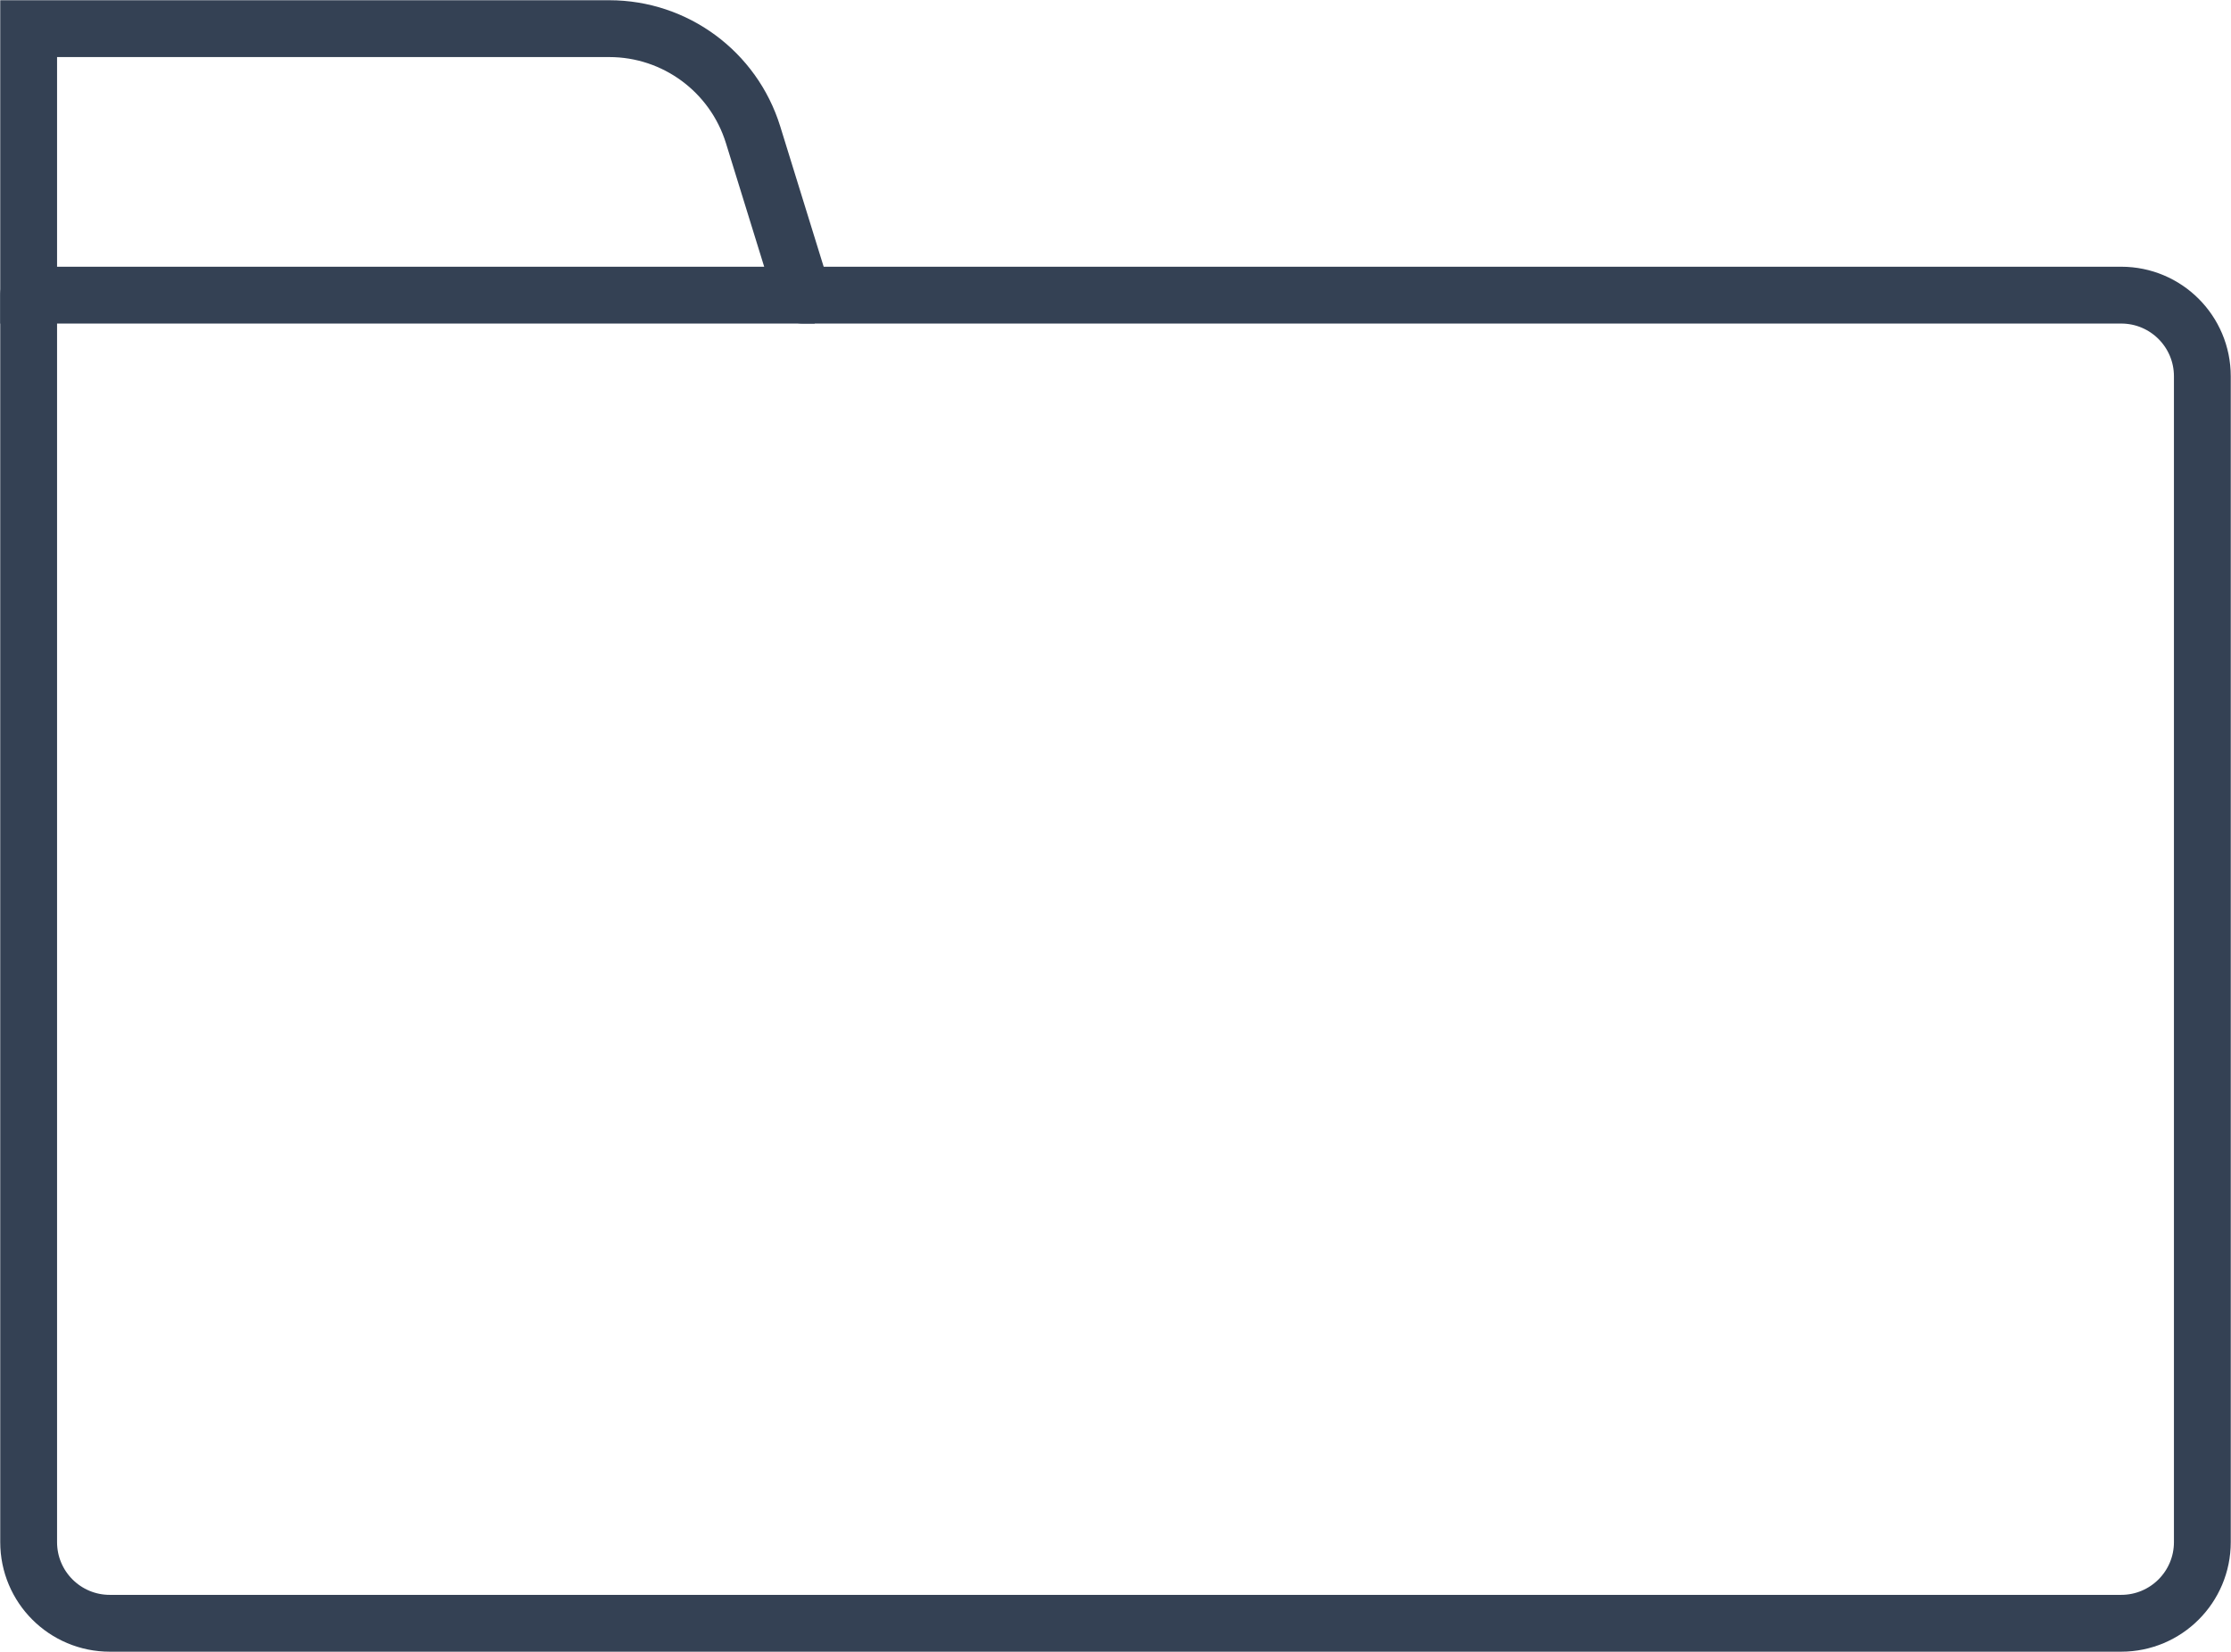<?xml version="1.0" encoding="UTF-8"?>
<svg id="_レイヤー_2" data-name="レイヤー 2" xmlns="http://www.w3.org/2000/svg" viewBox="0 0 46.72 34.59">
  <defs>
    <style>
      .cls-1 {
        fill: none;
        stroke: #344154;
        stroke-linecap: round;
        stroke-miterlimit: 10;
        stroke-width: 1.19px;
      }
    </style>
  </defs>
  <g id="_レイヤー_1-2" data-name="レイヤー 1">
    <g>
      <path class="cls-1" d="M.6,6.18v26.11c0,.94,.76,1.7,1.7,1.7H44.42c.94,0,1.7-.76,1.7-1.7V7.88c0-.94-.76-1.7-1.7-1.7H16.81"/>
      <path class="cls-1" d="M16.81,6.18H.6V.6H12.76c1.38,0,2.6,.9,3.01,2.22l1.04,3.36Z"/>
    </g>
  </g>
</svg>